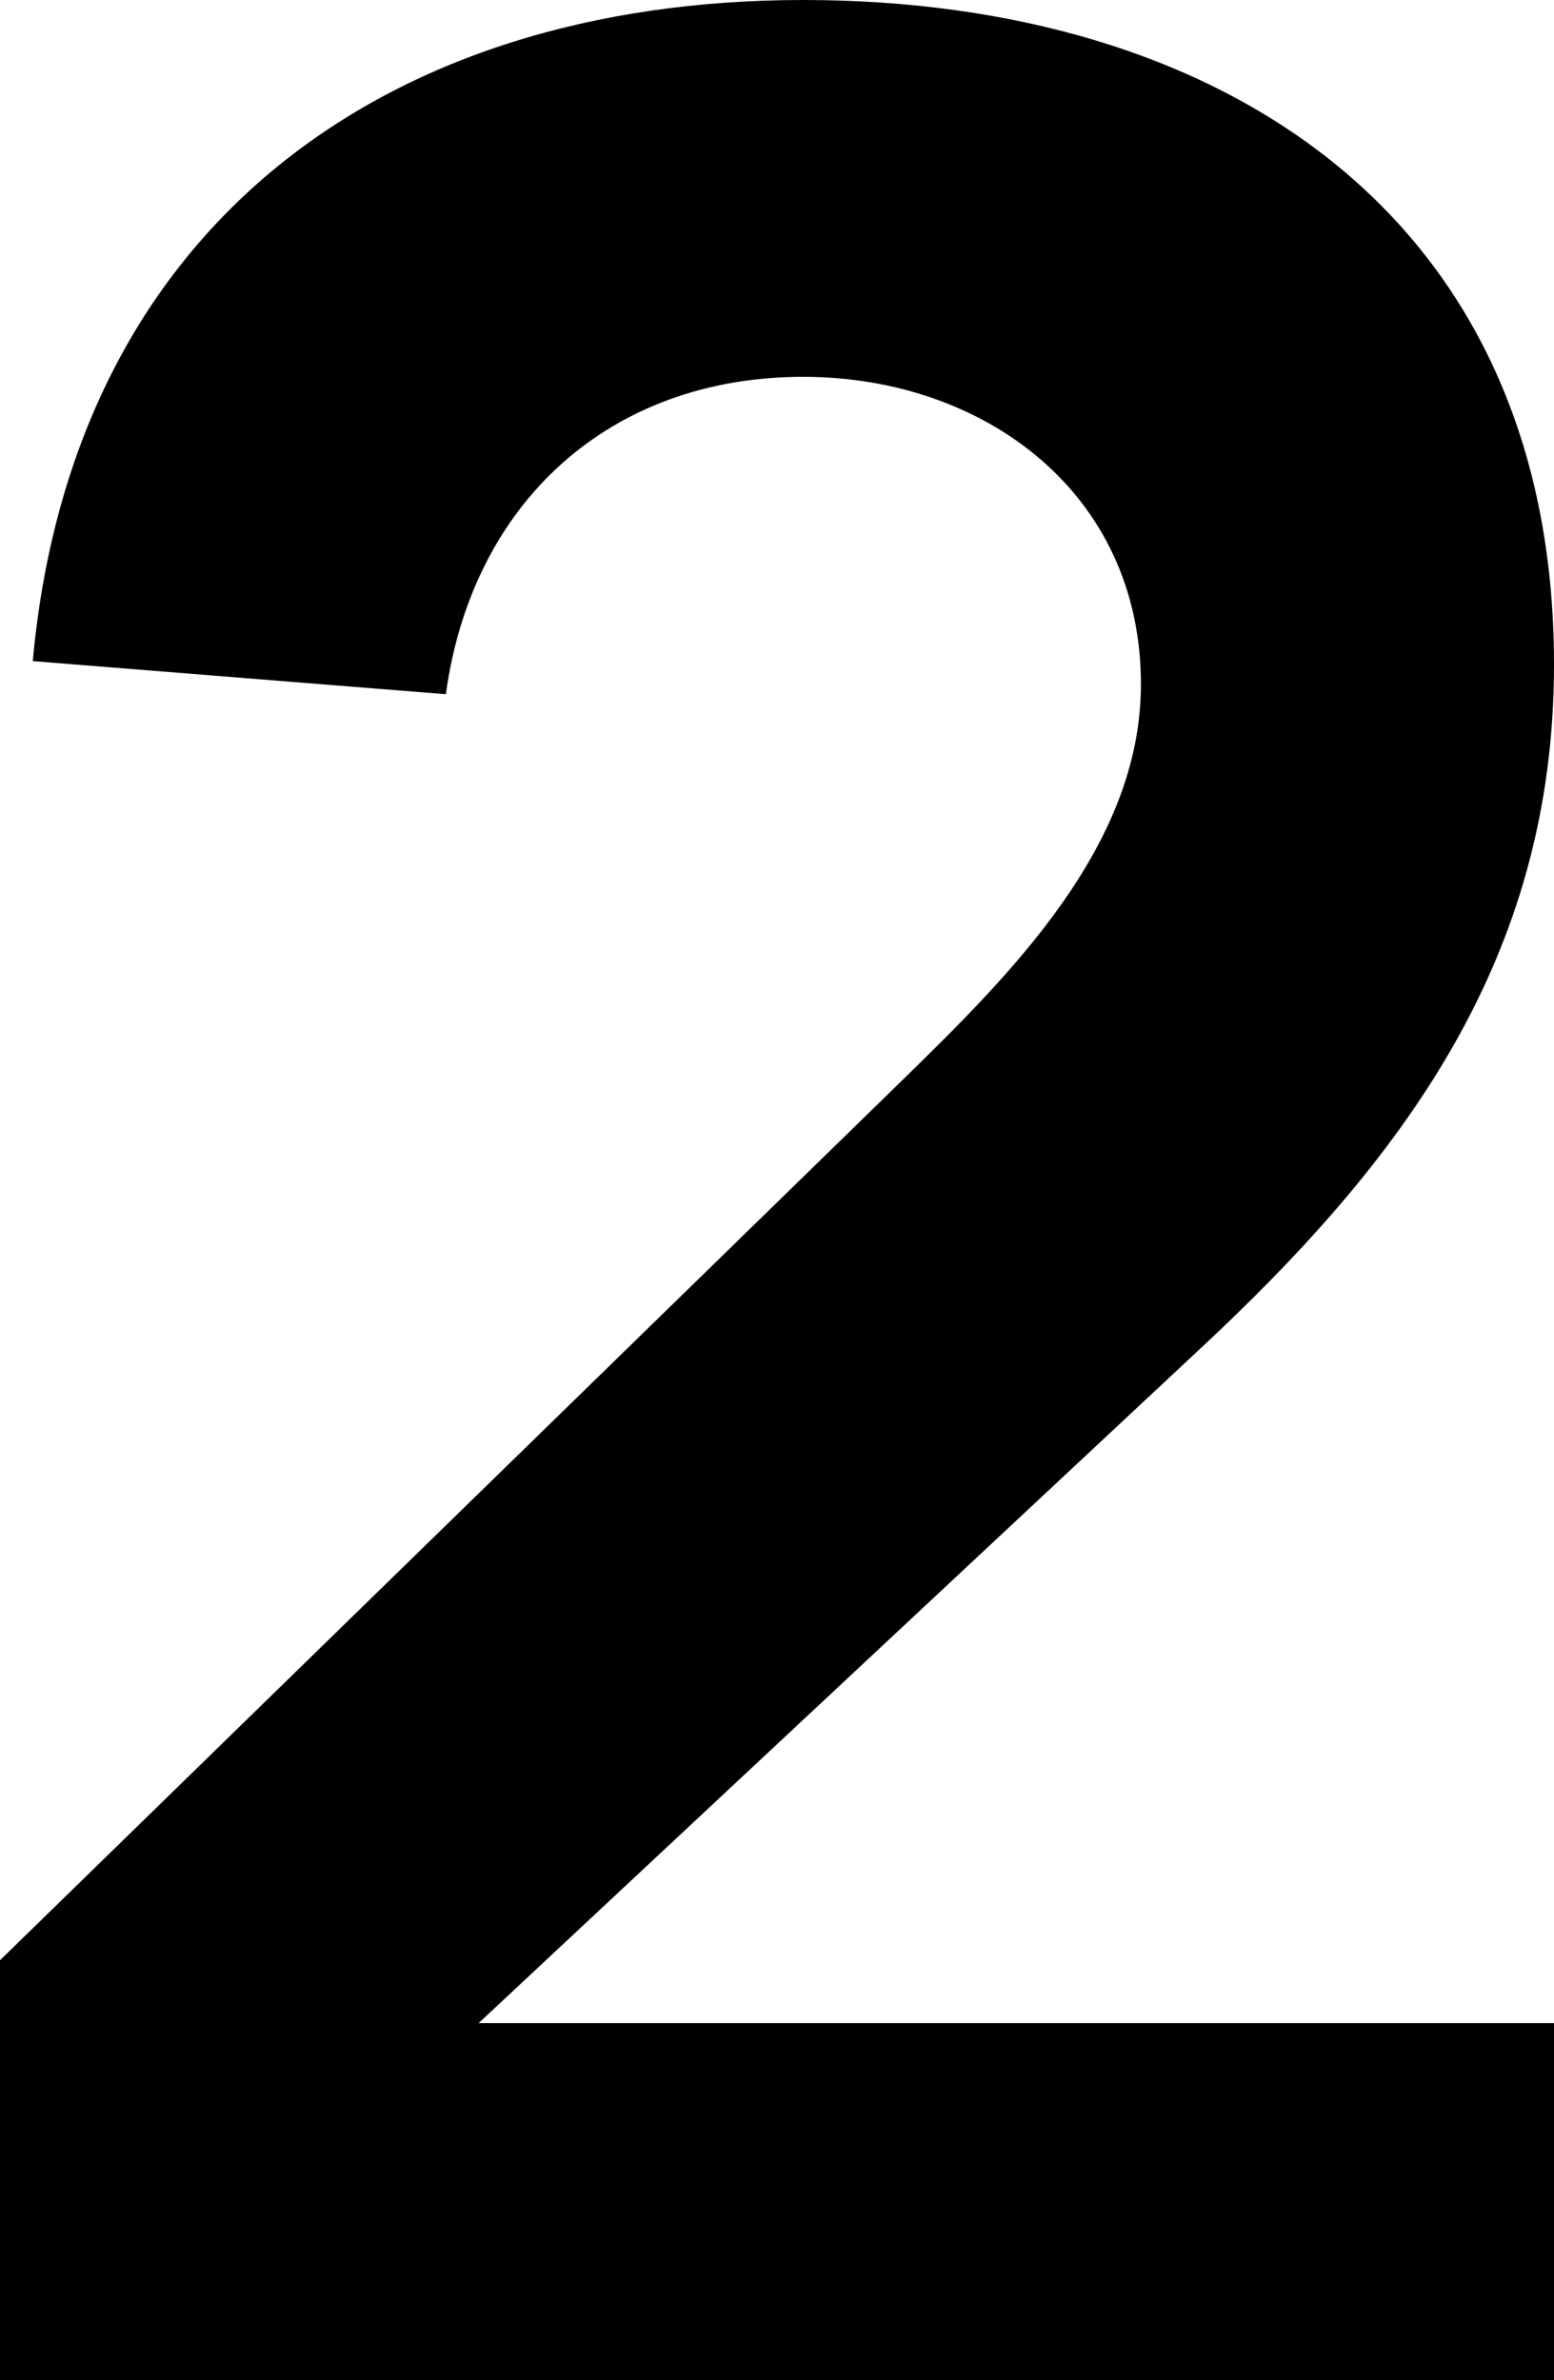 <?xml version="1.0" encoding="UTF-8"?>
<svg xmlns="http://www.w3.org/2000/svg" width="32" height="49" viewBox="0 0 32 49">
  <path d="M331,407 L331,398.357 L349.565,380.254 C351.793,378.076 354.494,375.422 354.494,372.087 C354.494,368.14 351.253,365.758 347.54,365.758 C343.557,365.758 340.722,368.344 340.181,372.292 L331.675,371.611 C332.485,362.696 338.899,358 347.54,358 C356.114,358 363,362.424 363,371.679 C363,377.736 359.895,381.887 355.641,385.835 L340.857,399.65 L363,399.65 L363,407 L331,407 Z" transform="translate(-331 -358)"/>
</svg>
